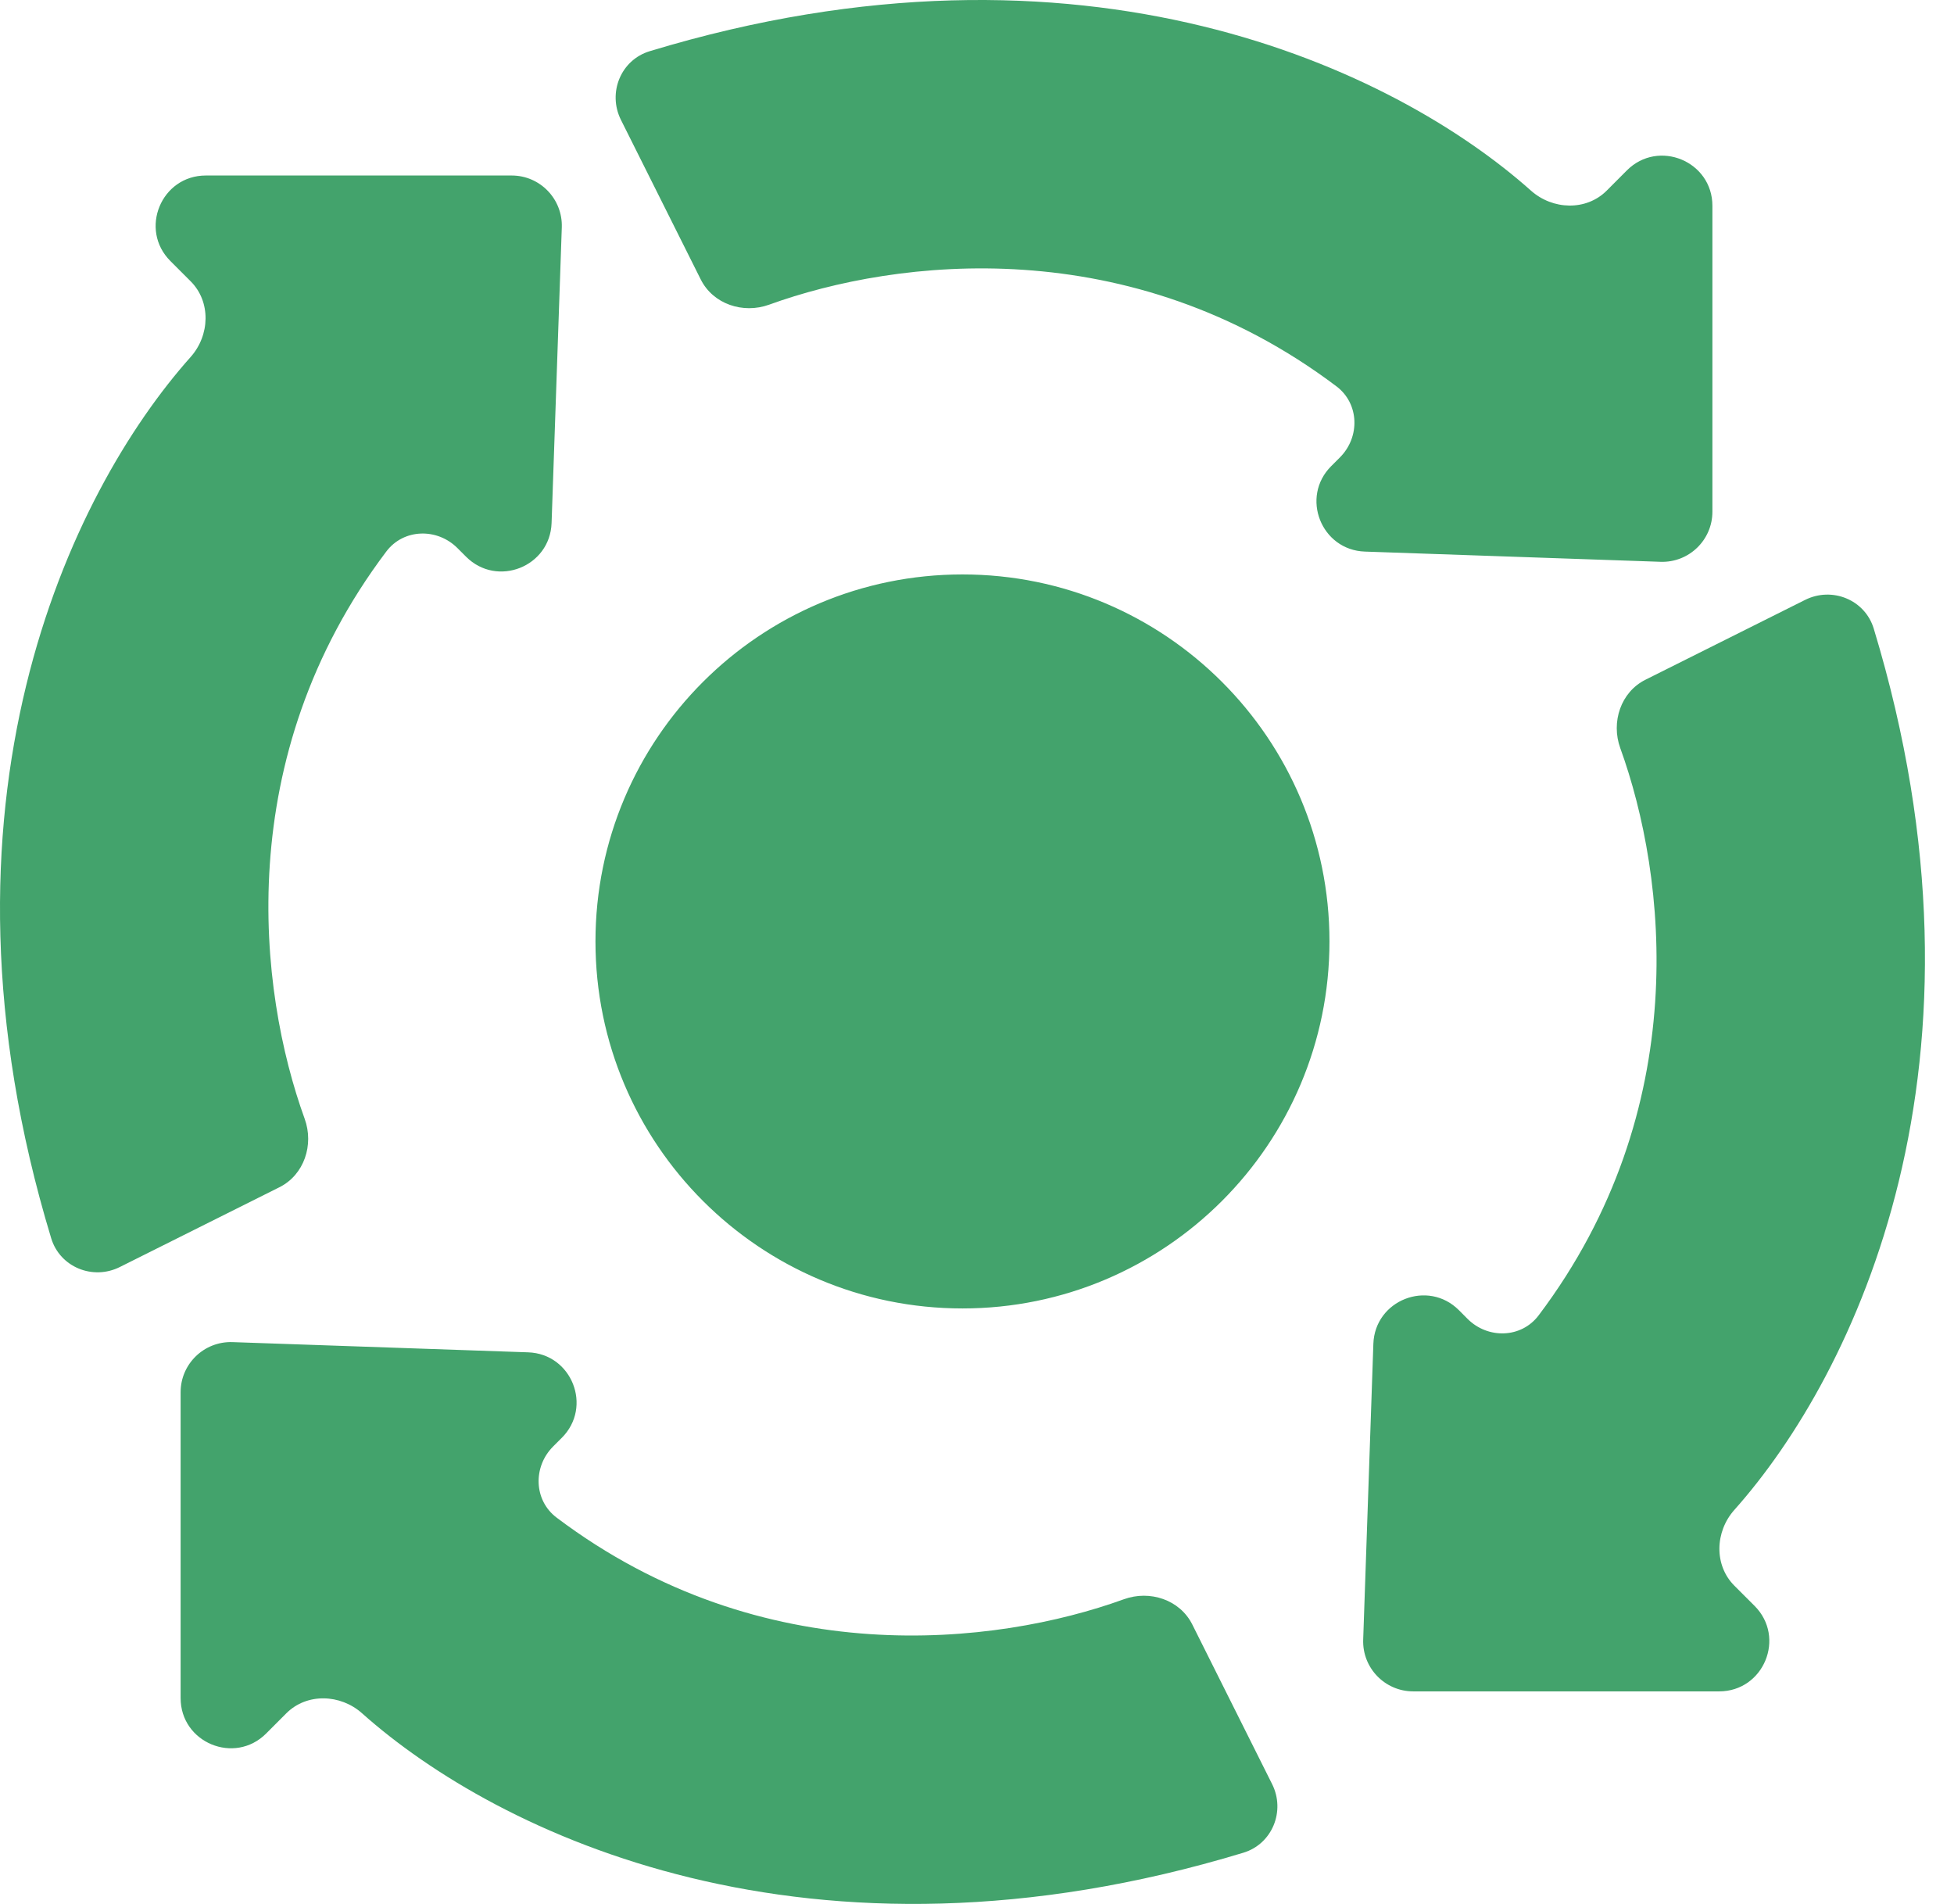 <svg width="39" height="38" viewBox="0 0 39 38" fill="none" xmlns="http://www.w3.org/2000/svg">
<path fill-rule="evenodd" clip-rule="evenodd" d="M12.967 1.022C21.634 -1.608 27.847 1.39 30.557 3.805C30.989 4.19 31.659 4.214 32.068 3.805L32.471 3.401C33.101 2.771 34.178 3.218 34.178 4.108V10.213C34.178 10.779 33.709 11.232 33.144 11.213L27.242 11.009C26.369 10.979 25.951 9.921 26.57 9.303L26.743 9.13C27.149 8.724 27.132 8.055 26.673 7.71C22.563 4.61 17.91 5.154 15.351 6.081C14.832 6.269 14.233 6.071 13.986 5.577L12.393 2.392C12.124 1.853 12.39 1.197 12.967 1.022ZM1.022 24.715C-1.608 16.047 1.39 9.834 3.805 7.125C4.19 6.693 4.214 6.023 3.805 5.614L3.401 5.21C2.771 4.58 3.218 3.503 4.108 3.503H10.213C10.779 3.503 11.232 3.972 11.213 4.538L11.009 10.439C10.979 11.313 9.921 11.73 9.303 11.112L9.13 10.939C8.724 10.533 8.055 10.55 7.71 11.008C4.61 15.118 5.154 19.772 6.081 22.33C6.269 22.849 6.071 23.449 5.577 23.696L2.392 25.288C1.853 25.558 1.197 25.291 1.022 24.715ZM34.615 30.137C37.031 27.427 40.028 21.214 37.398 12.546C37.223 11.97 36.568 11.704 36.029 11.973L32.843 13.566C32.349 13.812 32.151 14.412 32.339 14.931C33.266 17.489 33.81 22.143 30.71 26.253C30.365 26.711 29.697 26.729 29.291 26.323L29.118 26.149C28.499 25.531 27.441 25.948 27.411 26.822L27.208 32.724C27.188 33.289 27.641 33.758 28.207 33.758H34.312C35.203 33.758 35.649 32.681 35.019 32.051L34.616 31.648C34.207 31.239 34.23 30.569 34.615 30.137ZM24.817 36.978C16.149 39.608 9.936 36.611 7.226 34.195C6.795 33.81 6.125 33.786 5.715 34.195L5.312 34.599C4.682 35.229 3.605 34.782 3.605 33.892L3.605 27.787C3.605 27.221 4.074 26.768 4.64 26.787L10.541 26.991C11.415 27.021 11.832 28.079 11.213 28.697L11.04 28.87C10.634 29.276 10.652 29.945 11.11 30.29C15.22 33.39 19.874 32.846 22.432 31.919C22.951 31.731 23.55 31.929 23.797 32.423L25.39 35.608C25.66 36.147 25.393 36.803 24.817 36.978ZM19.21 26.115C23.256 26.115 26.535 22.835 26.535 18.79C26.535 14.744 23.256 11.465 19.21 11.465C15.165 11.465 11.885 14.744 11.885 18.79C11.885 22.835 15.165 26.115 19.21 26.115Z" fill="#43A36C"/>
</svg>
